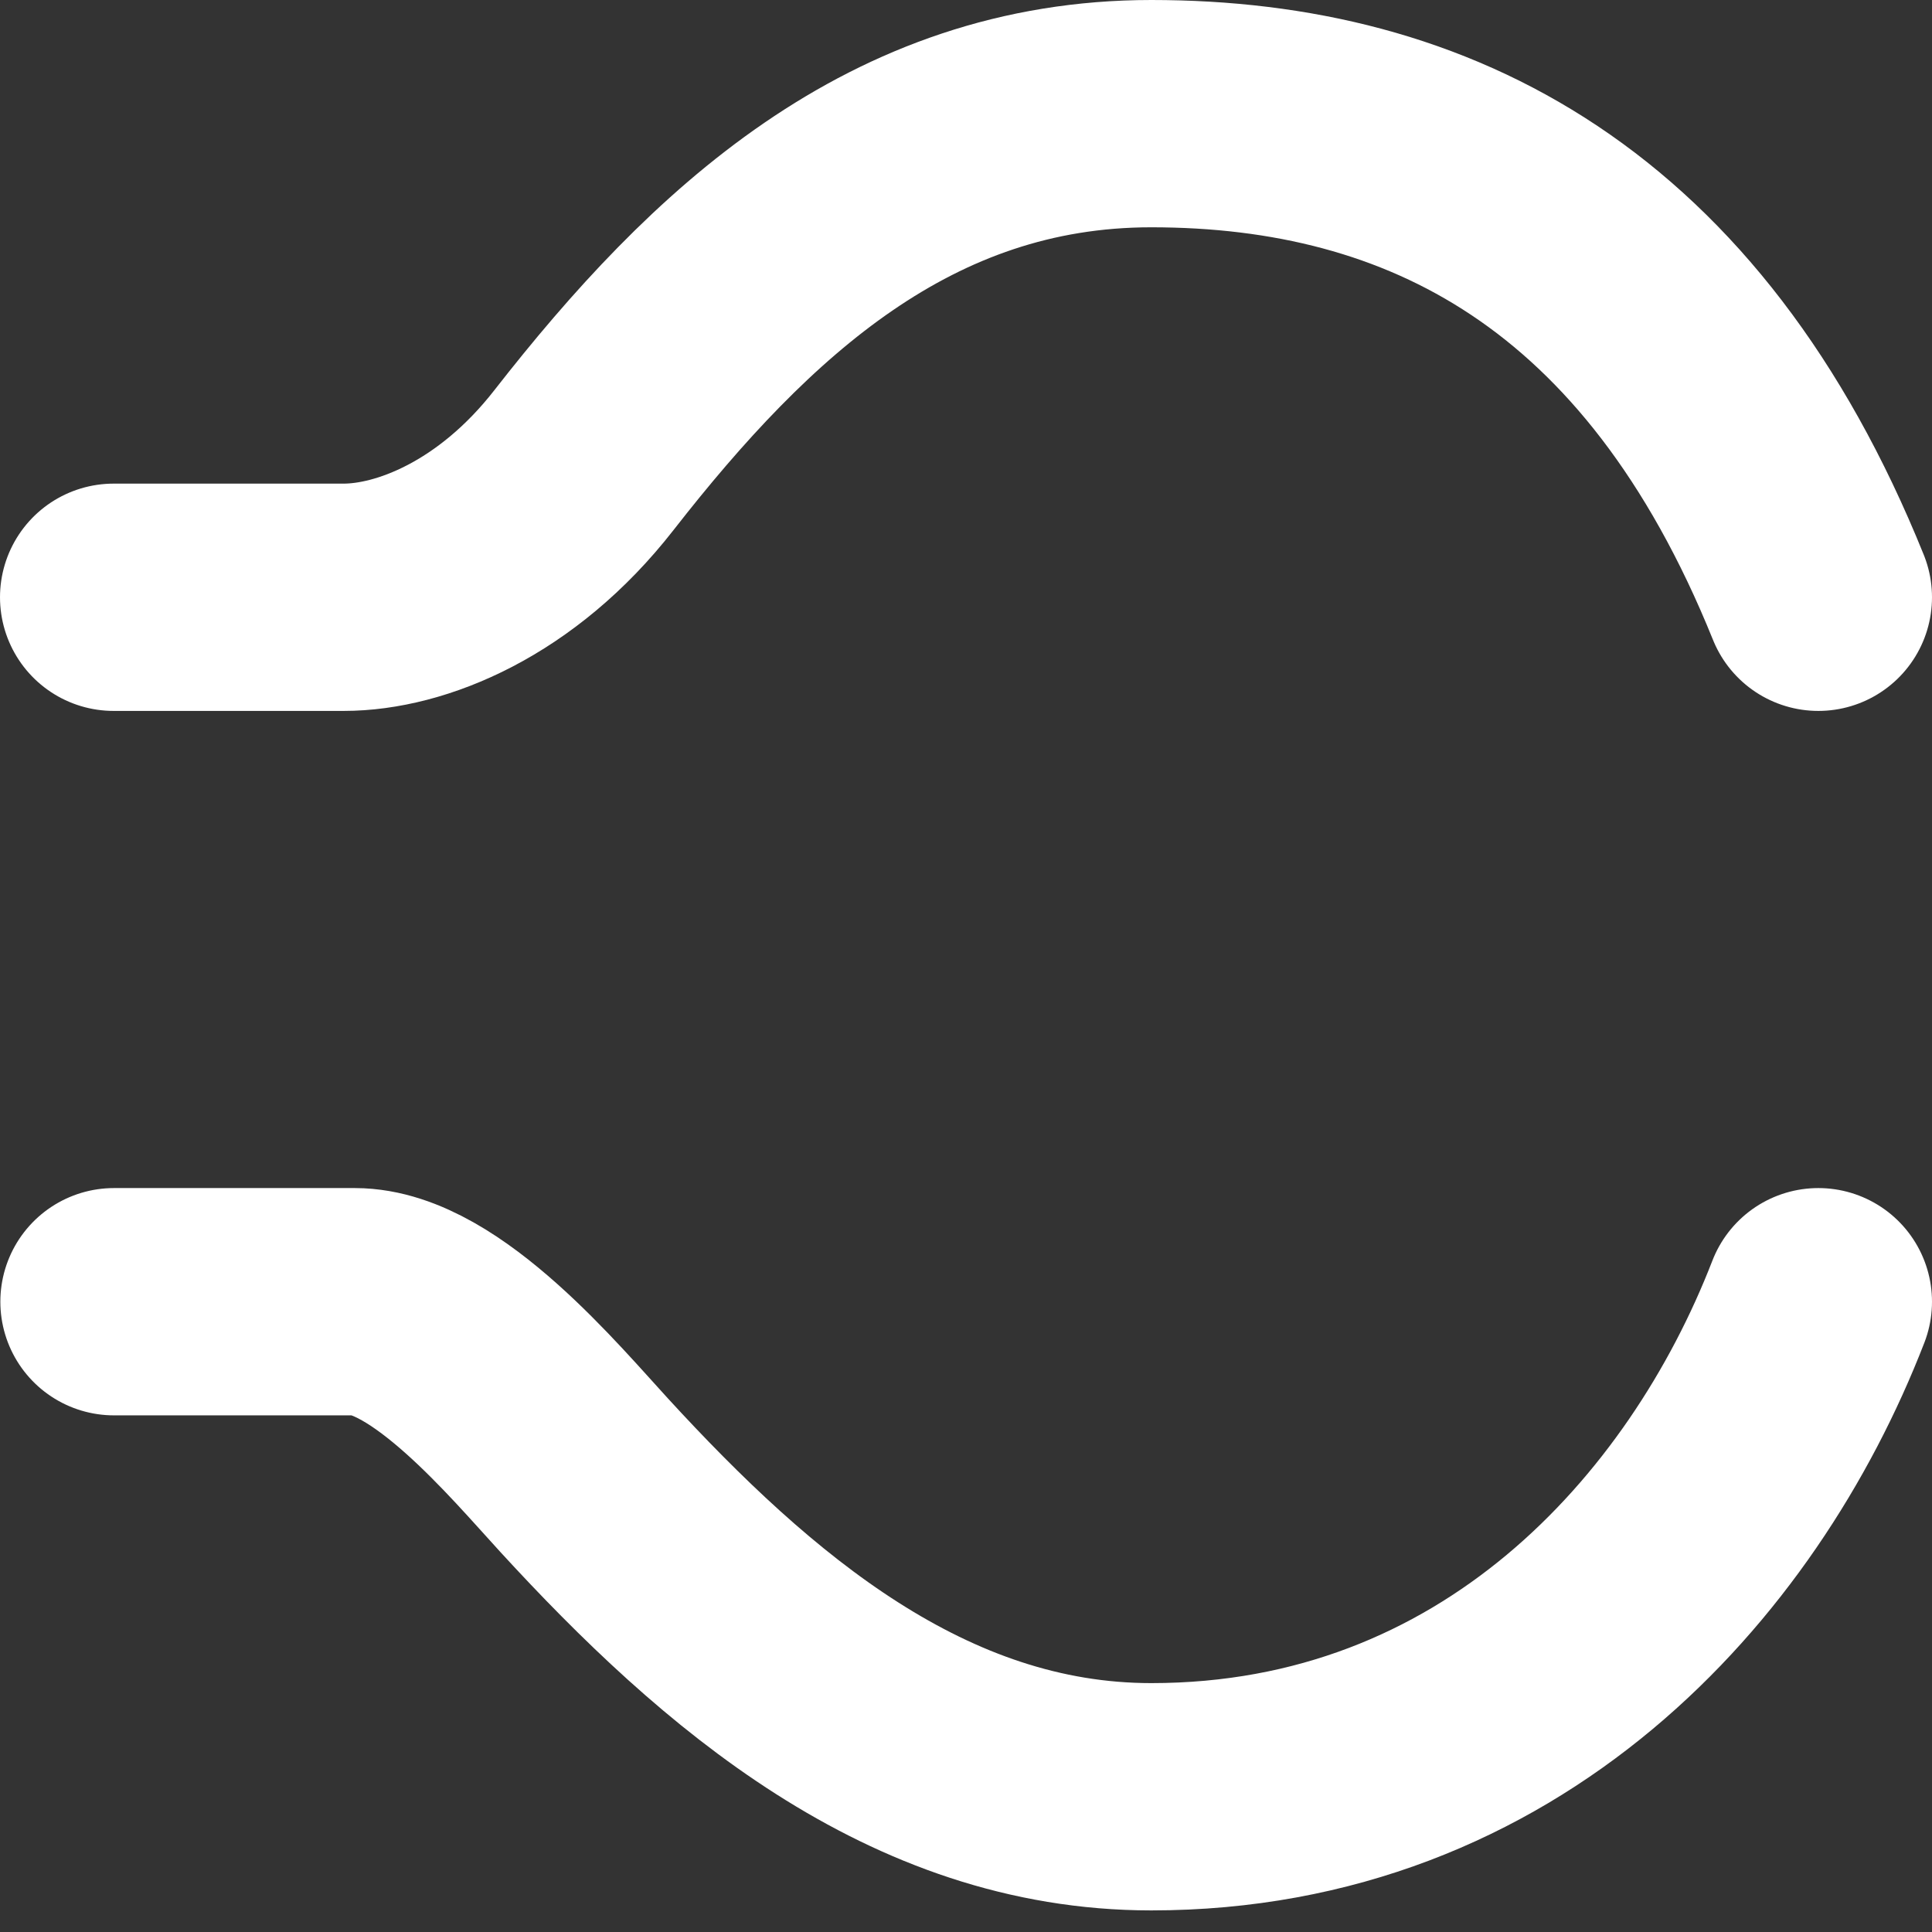 <svg width="34" height="34" viewBox="0 0 34 34" fill="none" xmlns="http://www.w3.org/2000/svg">
<rect x="0" y="0" width="34" height="34" fill="#333333" stroke="none"/>
<path d="M32 10.511C29.442 4.178 25.147 2 20.261 2C15.854 2 12.852 4.796 10.276 8.098C8.917 9.841 7.227 10.511 6.048 10.511L2 10.511M2.006 22.908L6.242 22.908C7.663 22.908 9.43 25.036 10.276 25.957C12.961 28.885 16.148 31.62 20.261 31.62C26.393 31.62 30.313 27.264 32 22.908" stroke="white" stroke-width="4" stroke-miterlimit="10" stroke-linecap="round"/>
</svg>
